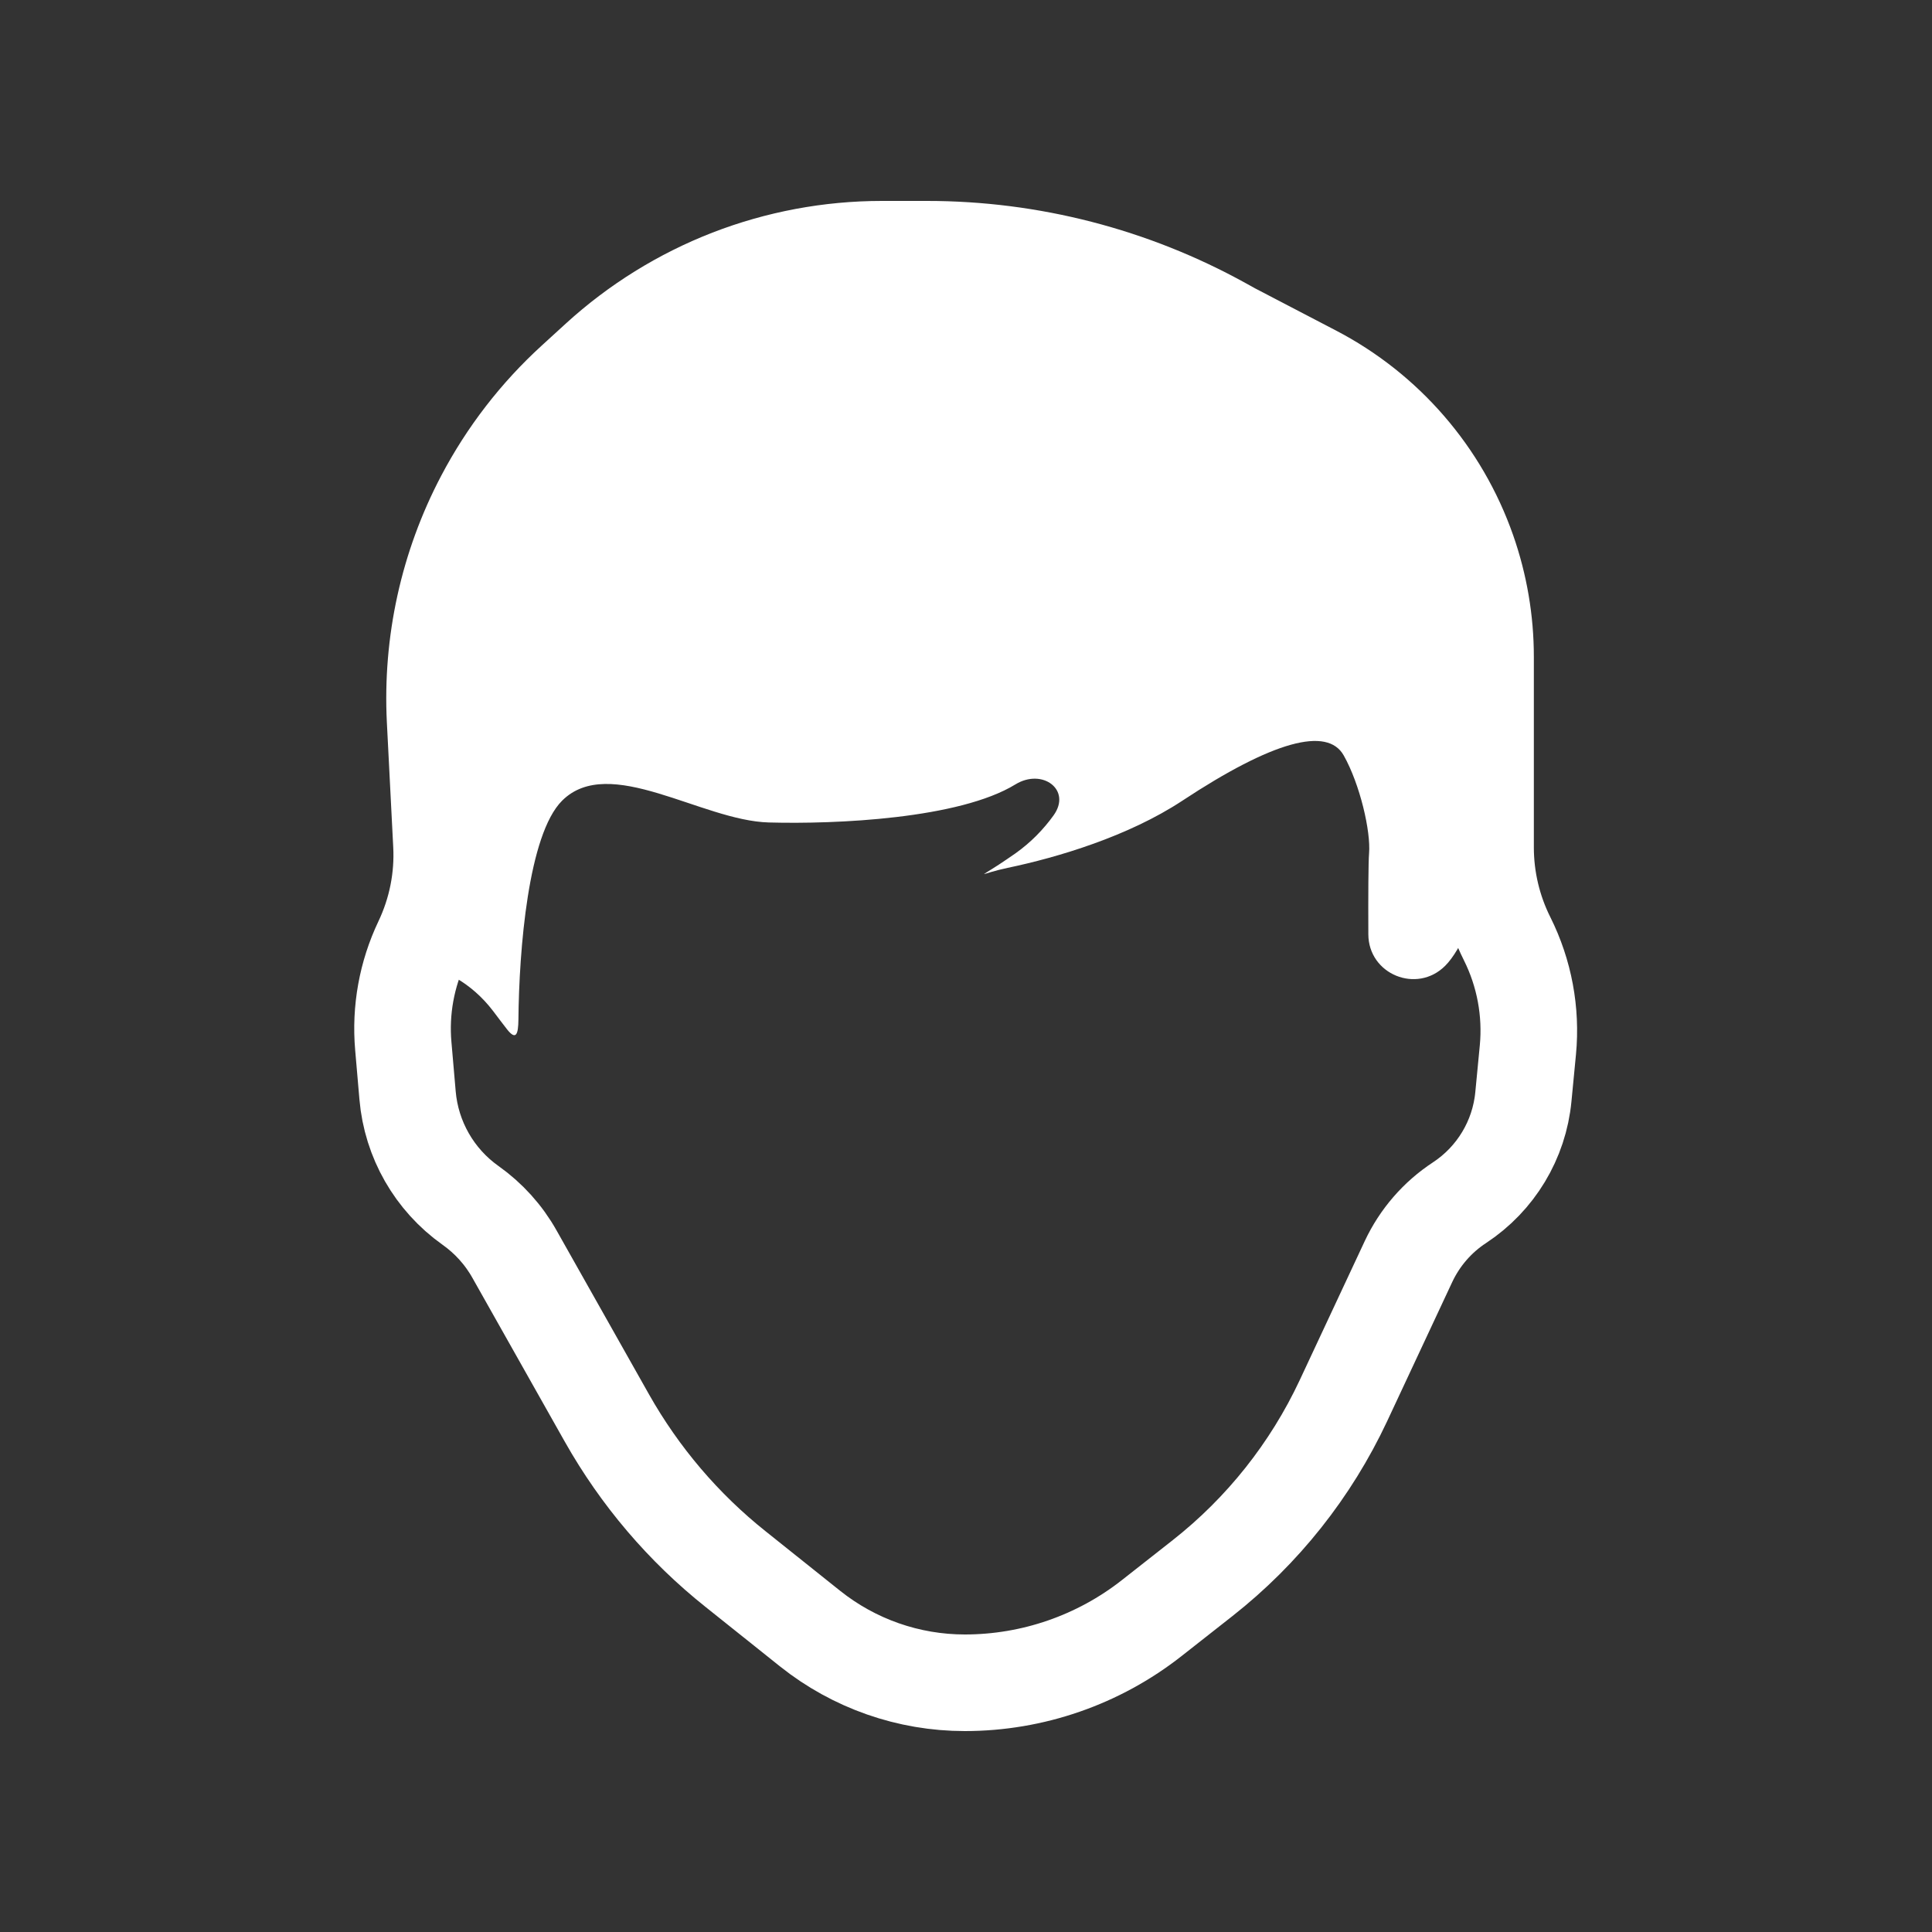 <svg width="24" height="24" viewBox="0 0 24 24" fill="none" xmlns="http://www.w3.org/2000/svg">
<rect x="0" y="0" width="24" height="24" fill="#333333" stroke="none"/>
<path d="M6.126 12.56C5.985 12.375 5.828 12.247 5.682 12.16C5.458 12.028 5.272 11.74 5.36 11.496C5.375 11.455 5.382 11.412 5.382 11.369V10.871V9.609V8.585C5.382 8.532 5.386 8.479 5.395 8.427L5.548 7.468C5.558 7.409 5.573 7.35 5.593 7.293L5.917 6.373C5.951 6.278 5.998 6.189 6.059 6.108L6.764 5.162C6.804 5.108 6.849 5.058 6.899 5.014L7.979 4.047C8.065 3.971 8.162 3.91 8.268 3.867L9.676 3.292C9.772 3.253 9.873 3.229 9.976 3.221L11.483 3.104C11.531 3.1 11.579 3.1 11.627 3.103L13.41 3.221C13.539 3.229 13.665 3.262 13.781 3.319L15.578 4.192L17.241 5.238C17.383 5.327 17.501 5.451 17.582 5.597L18.044 6.425C18.089 6.505 18.122 6.59 18.143 6.679L18.444 7.94C18.462 8.016 18.472 8.094 18.472 8.172V10.738C18.472 10.826 18.461 10.914 18.435 10.998C18.34 11.306 18.157 11.794 17.953 11.997C17.601 12.35 16.999 12.104 16.998 11.605C16.996 11.128 16.998 10.71 17.007 10.601C17.03 10.33 16.895 9.744 16.692 9.384C16.489 9.023 15.813 9.204 14.687 9.947C14.017 10.389 13.139 10.651 12.517 10.781C12.186 10.851 12.123 10.926 12.406 10.742C12.467 10.702 12.536 10.655 12.614 10.601C12.81 10.462 12.966 10.298 13.087 10.13C13.317 9.812 12.949 9.539 12.614 9.744C11.916 10.172 10.384 10.24 9.55 10.217C8.716 10.195 7.568 9.361 6.982 9.947C6.562 10.367 6.448 11.797 6.44 12.667C6.438 12.848 6.411 12.929 6.299 12.787C6.254 12.729 6.197 12.655 6.126 12.56Z" fill="white"/>
<path d="M9.14 19.494L10.064 20.232C10.61 20.667 11.287 20.904 11.985 20.904C12.828 20.904 13.647 20.62 14.309 20.099L14.94 19.603C15.686 19.016 16.284 18.262 16.687 17.403L17.497 15.671C17.637 15.373 17.856 15.12 18.131 14.94C18.581 14.644 18.873 14.16 18.924 13.624L18.98 13.042C19.025 12.568 18.936 12.09 18.723 11.663C18.546 11.31 18.454 10.921 18.454 10.526V8.159C18.454 7.712 18.378 7.267 18.23 6.845C17.896 5.893 17.213 5.104 16.319 4.638L15.306 4.11L15.185 4.043C14.062 3.422 12.799 3.096 11.516 3.096H10.955C10.309 3.096 9.669 3.216 9.067 3.449C8.465 3.683 7.912 4.026 7.435 4.461L7.135 4.735C6.679 5.151 6.299 5.643 6.012 6.189C5.566 7.036 5.357 7.987 5.405 8.943L5.484 10.492C5.506 10.908 5.423 11.323 5.244 11.7C5.052 12.103 4.971 12.55 5.01 12.995L5.063 13.608C5.11 14.156 5.396 14.655 5.844 14.973C6.07 15.133 6.257 15.34 6.392 15.581L7.539 17.615C7.947 18.338 8.49 18.977 9.14 19.494Z" stroke="white" stroke-width="1.2"/>
</svg>
